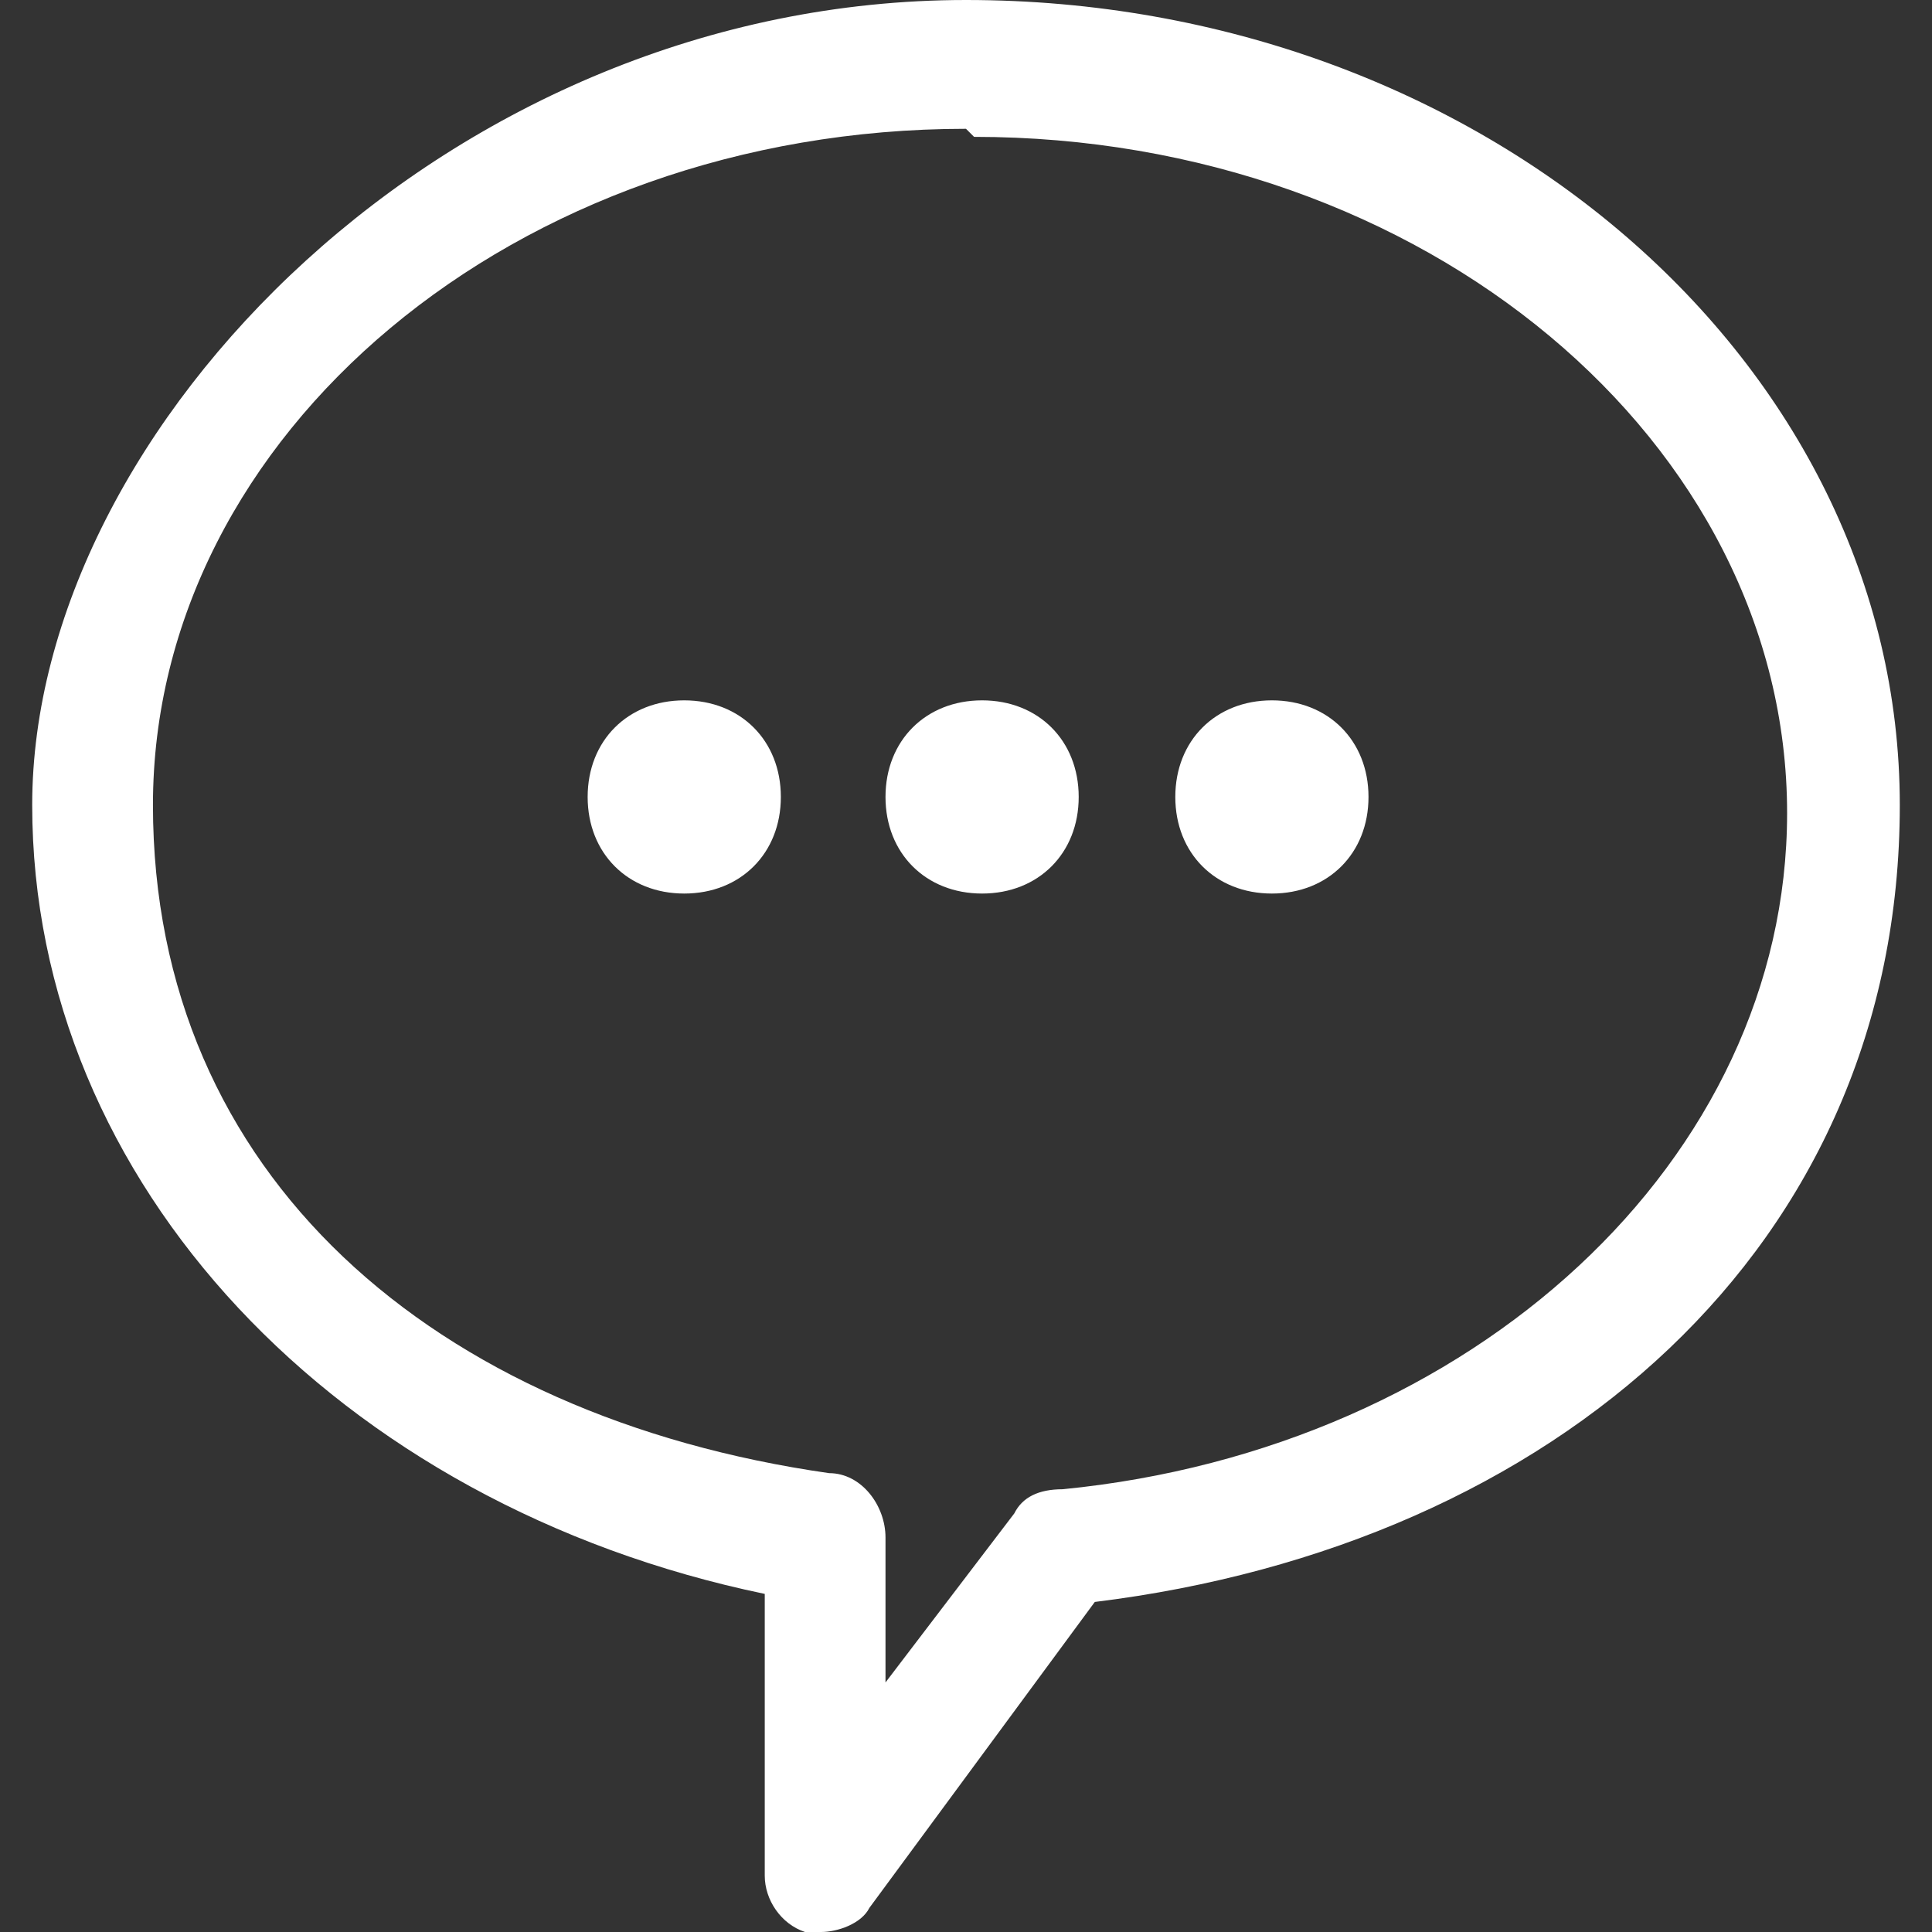 <?xml version="1.0" encoding="UTF-8"?>
<svg id="Warstwa_1" xmlns="http://www.w3.org/2000/svg" width="24" height="24" version="1.1" xmlns:xlink="http://www.w3.org/1999/xlink" viewBox="0 0 24 24">
  <rect x="0" y="0" width="24" height="24" fill="#333333" stroke="none"/>
  <!-- Generator: Adobe Illustrator 29.3.1, SVG Export Plug-In . SVG Version: 2.1.0 Build 151)  -->
  <path d="M10.2,24c0,0-.2,0-.2,0-.3-.1-.5-.4-.5-.7v-3.5C4.2,18.7.4,14.7.4,10S5.6,0,12,0s11.6,4.5,11.6,10-4.3,9.2-10,9.9l-2.8,3.8c-.1.2-.4.3-.6.3ZM12,1.6C6.4,1.6,1.9,5.4,1.9,10s3.5,7.6,8.4,8.3c.4,0,.7.4.7.8v1.8l1.6-2.1c.1-.2.3-.3.6-.3,5.1-.5,9-4.1,9-8.4,0-4.6-4.5-8.4-10.1-8.4ZM8.5,8.7c-.7,0-1.2.5-1.2,1.2s.5,1.2,1.2,1.2,1.2-.5,1.2-1.2c0-.7-.5-1.2-1.2-1.2ZM12.2,8.7c-.7,0-1.2.5-1.2,1.2s.5,1.2,1.2,1.2,1.2-.5,1.2-1.2-.5-1.2-1.2-1.2ZM15.8,8.7c-.7,0-1.2.5-1.2,1.2s.5,1.2,1.2,1.2,1.2-.5,1.2-1.2c0-.7-.5-1.2-1.2-1.2Z" fill="#fff"/>
</svg>